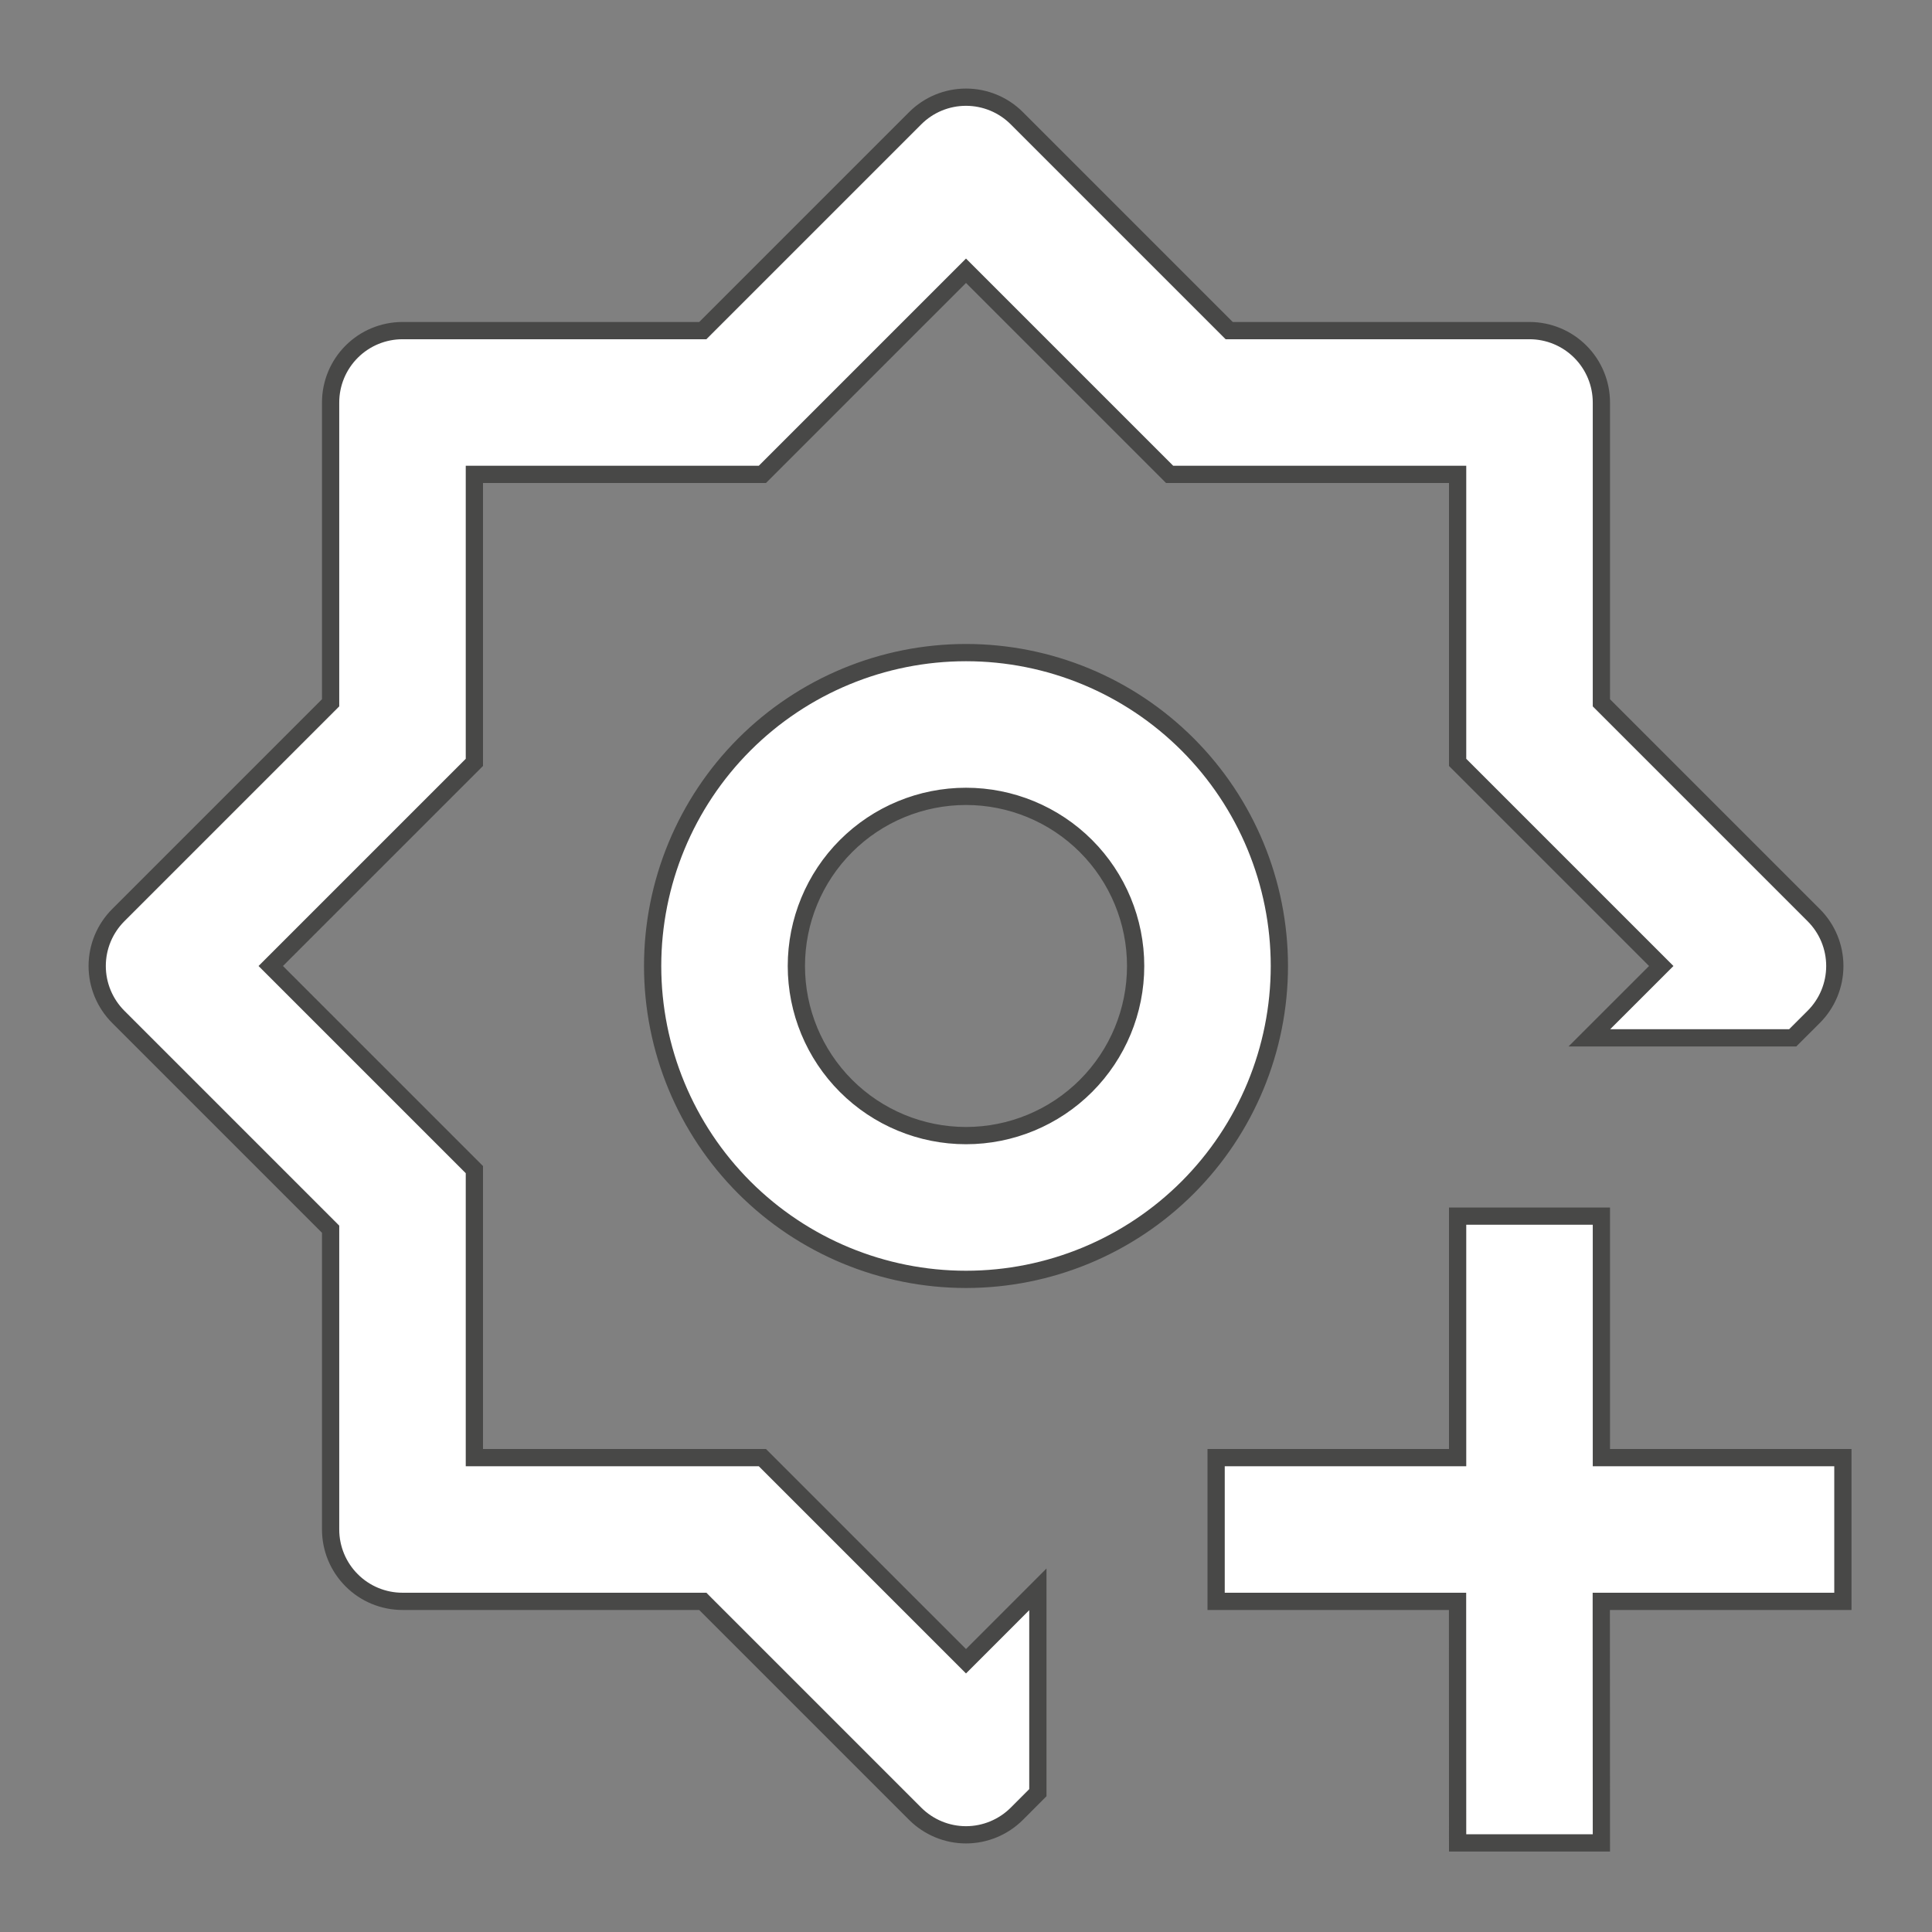 <?xml version="1.0" encoding="UTF-8"?> <svg xmlns="http://www.w3.org/2000/svg" width="56" height="56" viewBox="0 0 56 56" fill="none"><rect x="0" y="0" width="56" height="56" fill="#808080" stroke="none"/><path d="M20.267 9.583H20.371L20.444 9.51L26.527 3.427C26.527 3.427 26.527 3.427 26.527 3.427C26.918 3.036 27.448 2.817 28 2.817C28.552 2.817 29.082 3.036 29.473 3.427C29.473 3.427 29.473 3.427 29.473 3.427L35.556 9.51L35.629 9.583H35.733H44.333C44.886 9.583 45.416 9.803 45.806 10.193C46.197 10.584 46.417 11.114 46.417 11.666V20.267V20.371L46.49 20.444L52.573 26.527C52.573 26.527 52.573 26.527 52.573 26.527C52.964 26.918 53.183 27.447 53.183 28C53.183 28.552 52.964 29.082 52.573 29.473C52.573 29.473 52.573 29.473 52.573 29.473L51.962 30.083H46.068L47.975 28.177L48.152 28L47.975 27.823L42.25 22.098V14V13.75H42H33.902L28.177 8.025L28 7.848L27.823 8.025L22.098 13.75H14H13.75V14V22.098L8.025 27.823L7.848 28L8.025 28.177L13.75 33.902V42V42.25H14H22.098L27.823 47.975L28 48.152L28.177 47.975L30.083 46.068V51.962L29.473 52.573C29.473 52.573 29.473 52.573 29.473 52.573C29.082 52.963 28.552 53.183 28 53.183C27.448 53.183 26.918 52.963 26.527 52.573C26.527 52.573 26.527 52.573 26.527 52.573L20.444 46.49L20.371 46.416H20.267H11.667C11.114 46.416 10.584 46.197 10.194 45.806C9.803 45.416 9.583 44.886 9.583 44.333V35.732V35.629L9.51 35.556L3.427 29.473C3.427 29.473 3.427 29.473 3.427 29.473C3.037 29.082 2.817 28.552 2.817 28C2.817 27.447 3.037 26.918 3.427 26.527C3.427 26.527 3.427 26.527 3.427 26.527L9.51 20.444L9.583 20.371V20.267V11.666C9.583 11.114 9.803 10.584 10.194 10.193C10.584 9.803 11.114 9.583 11.667 9.583H20.267ZM46.414 46.667L46.417 53.417H42.25L42.248 46.667L42.248 46.417H41.998H35.25V42.25H42H42.25V42V35.25H46.417V42V42.25H46.667H53.417V46.417H46.664H46.414L46.414 46.667ZM28 37.083C25.591 37.083 23.281 36.126 21.577 34.423C19.874 32.719 18.917 30.409 18.917 28C18.917 25.591 19.874 23.28 21.577 21.577C23.281 19.873 25.591 18.916 28 18.916C30.409 18.916 32.719 19.873 34.423 21.577C36.126 23.28 37.083 25.591 37.083 28C37.083 30.409 36.126 32.719 34.423 34.423C32.719 36.126 30.409 37.083 28 37.083ZM28 32.916C29.304 32.916 30.555 32.398 31.477 31.476C32.399 30.554 32.917 29.304 32.917 28C32.917 26.696 32.399 25.445 31.477 24.523C30.555 23.601 29.304 23.083 28 23.083C26.696 23.083 25.445 23.601 24.523 24.523C23.601 25.445 23.083 26.696 23.083 28C23.083 29.304 23.601 30.554 24.523 31.476C25.445 32.398 26.696 32.916 28 32.916Z" fill="white" stroke="#484847" stroke-width="0.5"></path></svg> 
